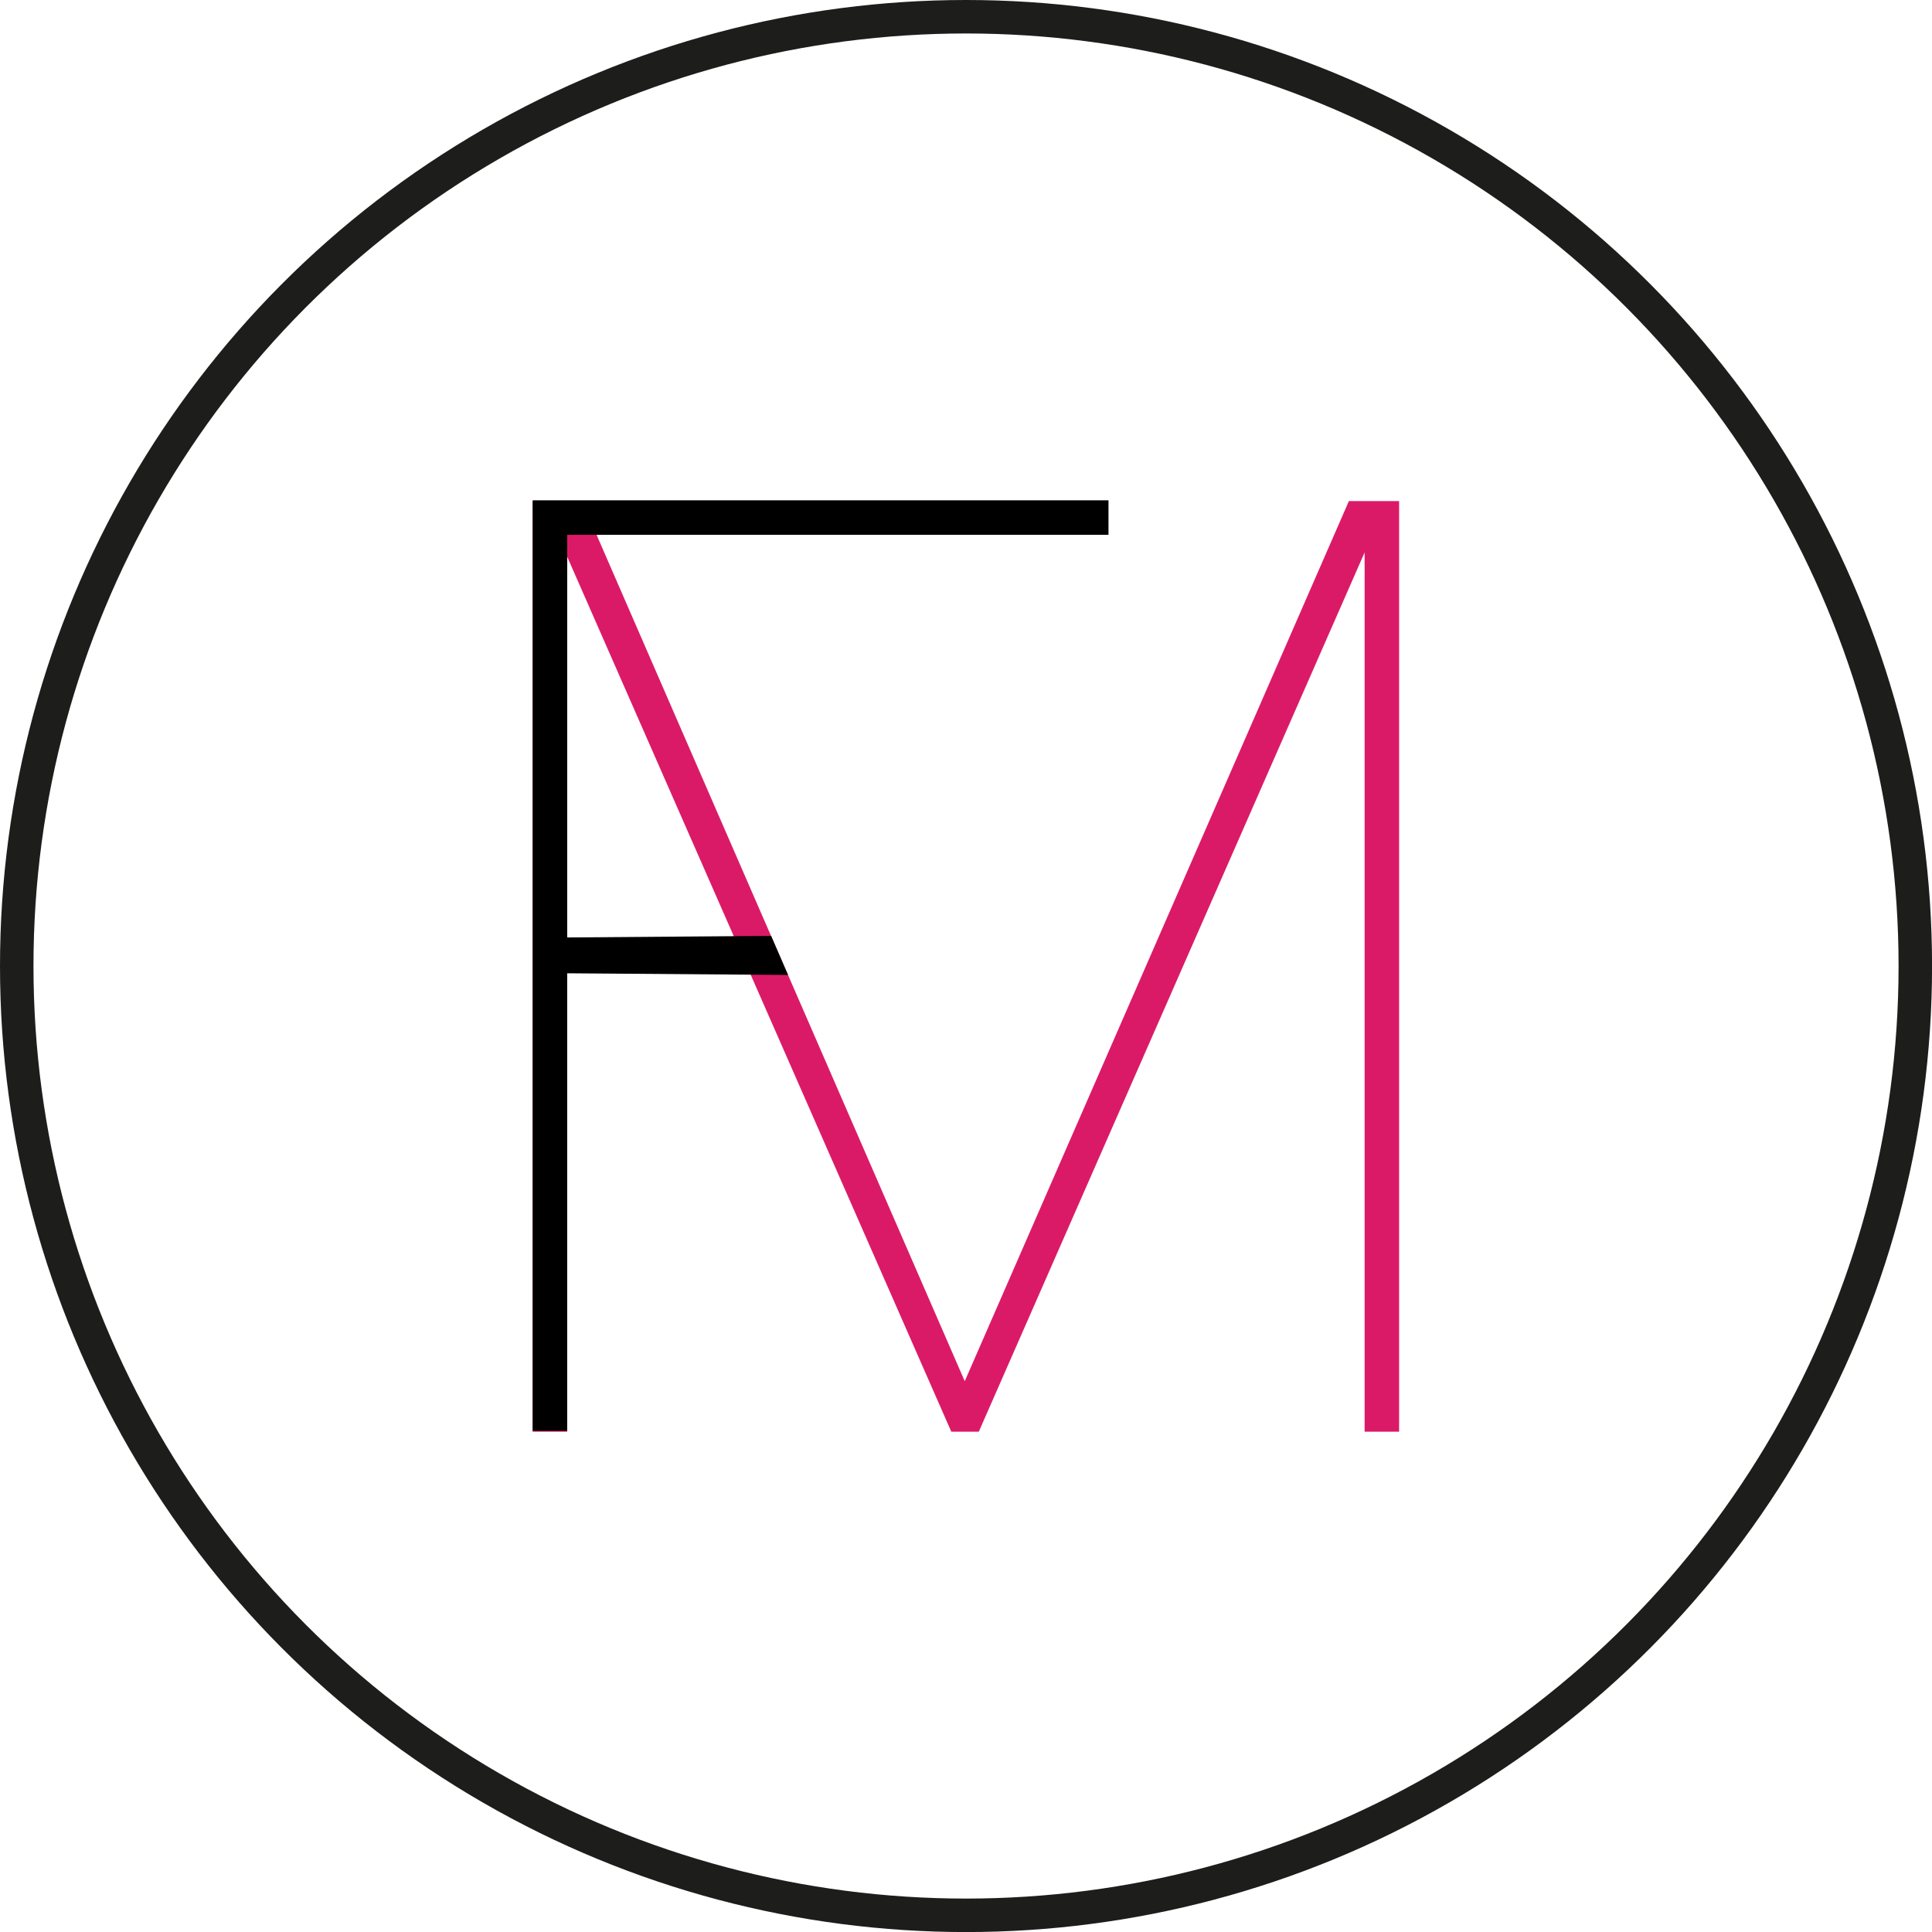 <svg xmlns="http://www.w3.org/2000/svg" viewBox="0 0 346.23 346.23"><defs><style>.cls-1{fill:#db1a67;}.cls-2{fill:none;stroke:#1d1d1b;stroke-linecap:round;stroke-miterlimit:10;stroke-width:6px;}</style></defs><title>logo-francis-monier</title><g id="Calque_2" data-name="Calque 2"><g id="Calque_1-2" data-name="Calque 1"><path class="cls-1" d="M104.28,89.8l68.61,157.72L241.73,89.8h9V256.57h-6.18V99L175.41,256.57h-4.93L101.64,99.76V256.57H95.46V89.8Z"/><path d="M141.22,174.72l-39.58-.3v82H95.46V89.66H198.65v6.19h-97V168l36.54-.28"/><circle class="cls-2" cx="173.12" cy="173.12" r="170.12"/></g></g></svg>